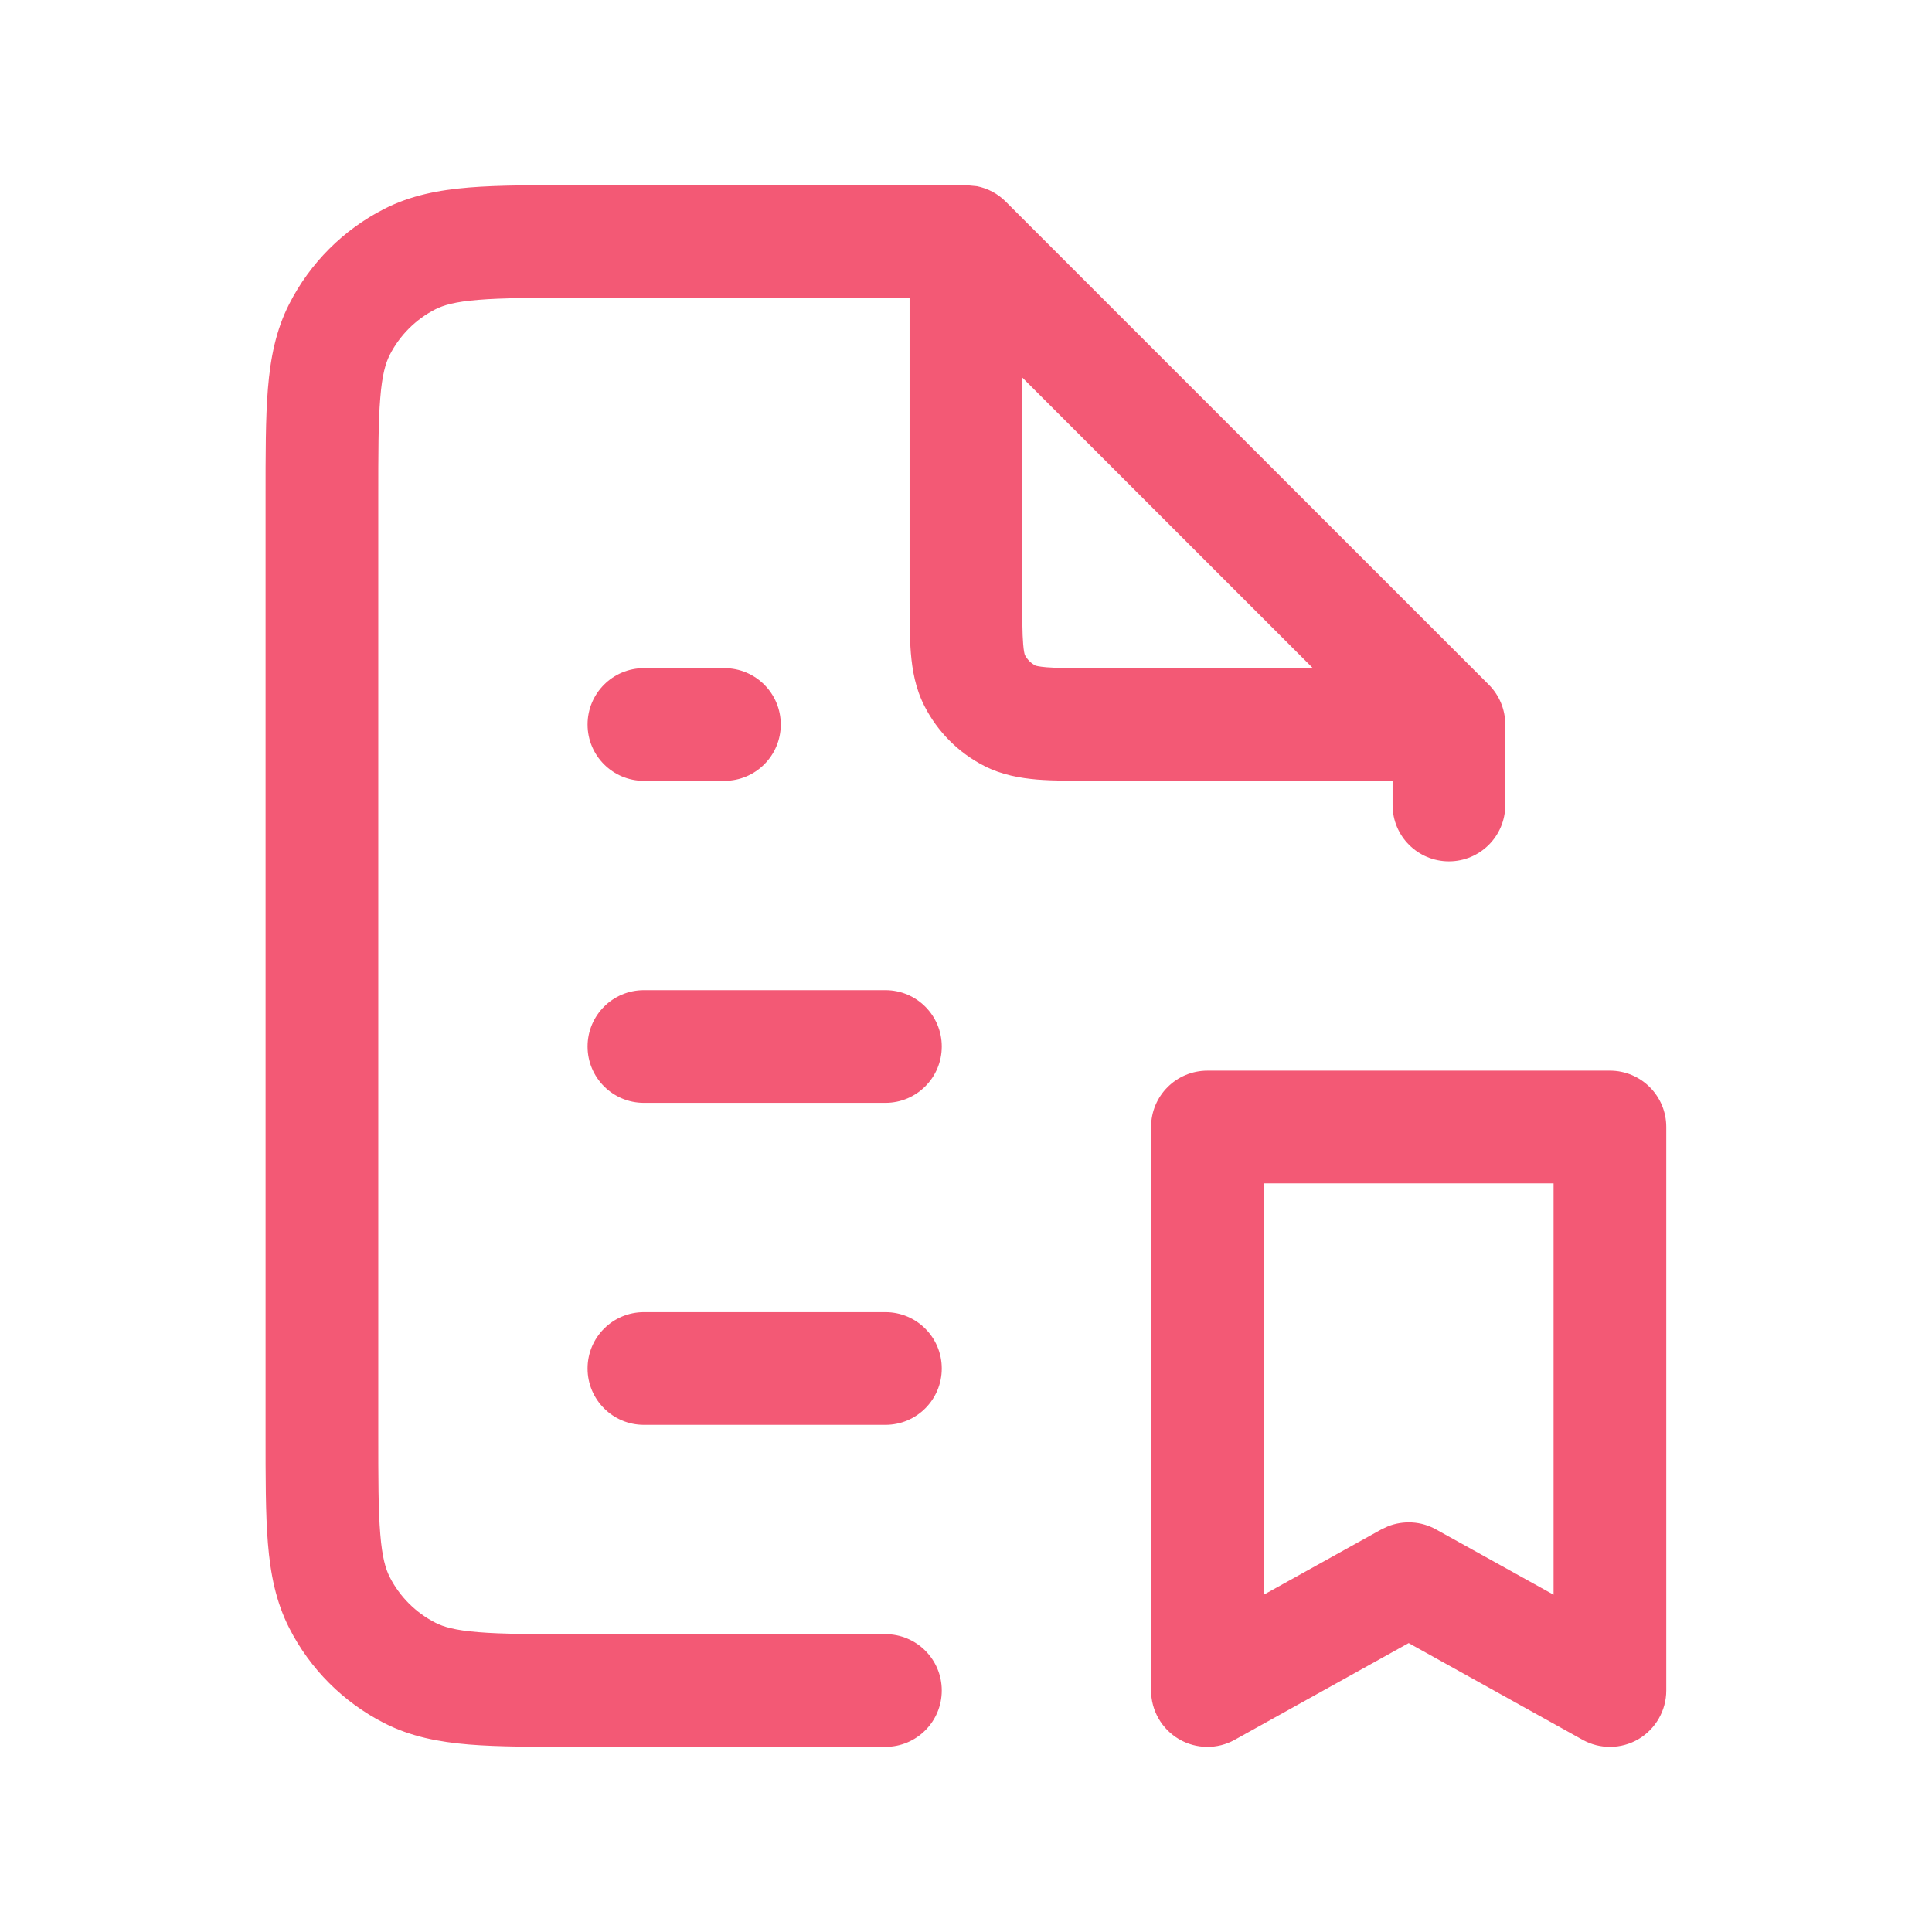 <?xml version="1.0" encoding="UTF-8"?> <svg xmlns="http://www.w3.org/2000/svg" width="24" height="24" viewBox="0 0 24 24" fill="none"><path d="M3.299 17.8V6.2C3.299 5.652 3.298 5.198 3.328 4.829C3.359 4.452 3.426 4.103 3.594 3.774C3.853 3.266 4.265 2.854 4.773 2.595C5.102 2.427 5.451 2.36 5.828 2.329C6.197 2.299 6.651 2.3 7.199 2.3H11.999L12.136 2.313C12.271 2.34 12.396 2.406 12.494 2.505L18.494 8.505C18.625 8.636 18.699 8.814 18.699 9V10C18.699 10.387 18.386 10.7 17.999 10.7C17.612 10.7 17.299 10.387 17.299 10V9.7H13.599C13.33 9.7 13.086 9.7 12.885 9.684C12.675 9.666 12.449 9.628 12.227 9.515C11.908 9.352 11.647 9.091 11.484 8.771C11.371 8.55 11.333 8.324 11.315 8.114C11.299 7.912 11.299 7.669 11.299 7.4V3.7H7.199C6.628 3.7 6.241 3.7 5.942 3.725C5.652 3.748 5.508 3.792 5.409 3.842C5.165 3.966 4.965 4.166 4.841 4.41C4.791 4.509 4.747 4.653 4.724 4.943C4.699 5.242 4.699 5.629 4.699 6.2V17.8C4.699 18.371 4.699 18.758 4.724 19.057C4.747 19.347 4.791 19.491 4.841 19.59C4.965 19.834 5.165 20.034 5.409 20.158C5.508 20.209 5.652 20.252 5.942 20.275C6.241 20.3 6.628 20.3 7.199 20.3H10.999C11.386 20.3 11.699 20.613 11.699 21C11.699 21.387 11.386 21.7 10.999 21.7H7.199C6.651 21.7 6.197 21.701 5.828 21.671C5.451 21.64 5.102 21.573 4.773 21.405C4.265 21.146 3.853 20.734 3.594 20.226C3.426 19.897 3.359 19.548 3.328 19.171C3.298 18.802 3.299 18.348 3.299 17.8ZM19.999 13.3C20.386 13.3 20.699 13.613 20.699 14V21C20.699 21.248 20.567 21.478 20.354 21.604C20.14 21.729 19.876 21.733 19.659 21.612L17.499 20.411L15.339 21.612C15.122 21.733 14.858 21.729 14.645 21.604C14.431 21.478 14.299 21.248 14.299 21V14C14.299 13.613 14.612 13.3 14.999 13.3H19.999ZM15.699 19.81L17.159 18.999L17.24 18.961C17.434 18.884 17.654 18.896 17.839 18.999L19.299 19.81V14.7H15.699V19.81ZM10.999 16.3C11.386 16.3 11.699 16.613 11.699 17C11.699 17.387 11.386 17.7 10.999 17.7H7.999C7.612 17.7 7.299 17.387 7.299 17C7.299 16.613 7.612 16.3 7.999 16.3H10.999ZM10.999 12.3C11.386 12.3 11.699 12.613 11.699 13C11.699 13.387 11.386 13.7 10.999 13.7H7.999C7.612 13.7 7.299 13.387 7.299 13C7.299 12.613 7.612 12.3 7.999 12.3H10.999ZM8.999 8.3C9.386 8.3 9.699 8.613 9.699 9C9.699 9.387 9.386 9.7 8.999 9.7H7.999C7.612 9.7 7.299 9.387 7.299 9C7.299 8.613 7.612 8.3 7.999 8.3H8.999ZM12.699 7.4C12.699 7.692 12.699 7.868 12.71 8C12.717 8.092 12.728 8.127 12.731 8.136C12.76 8.192 12.807 8.239 12.863 8.268C12.871 8.271 12.906 8.281 12.999 8.289C13.131 8.3 13.307 8.3 13.599 8.3H16.309L12.699 4.69V7.4Z" fill="#F35975"></path></svg> 